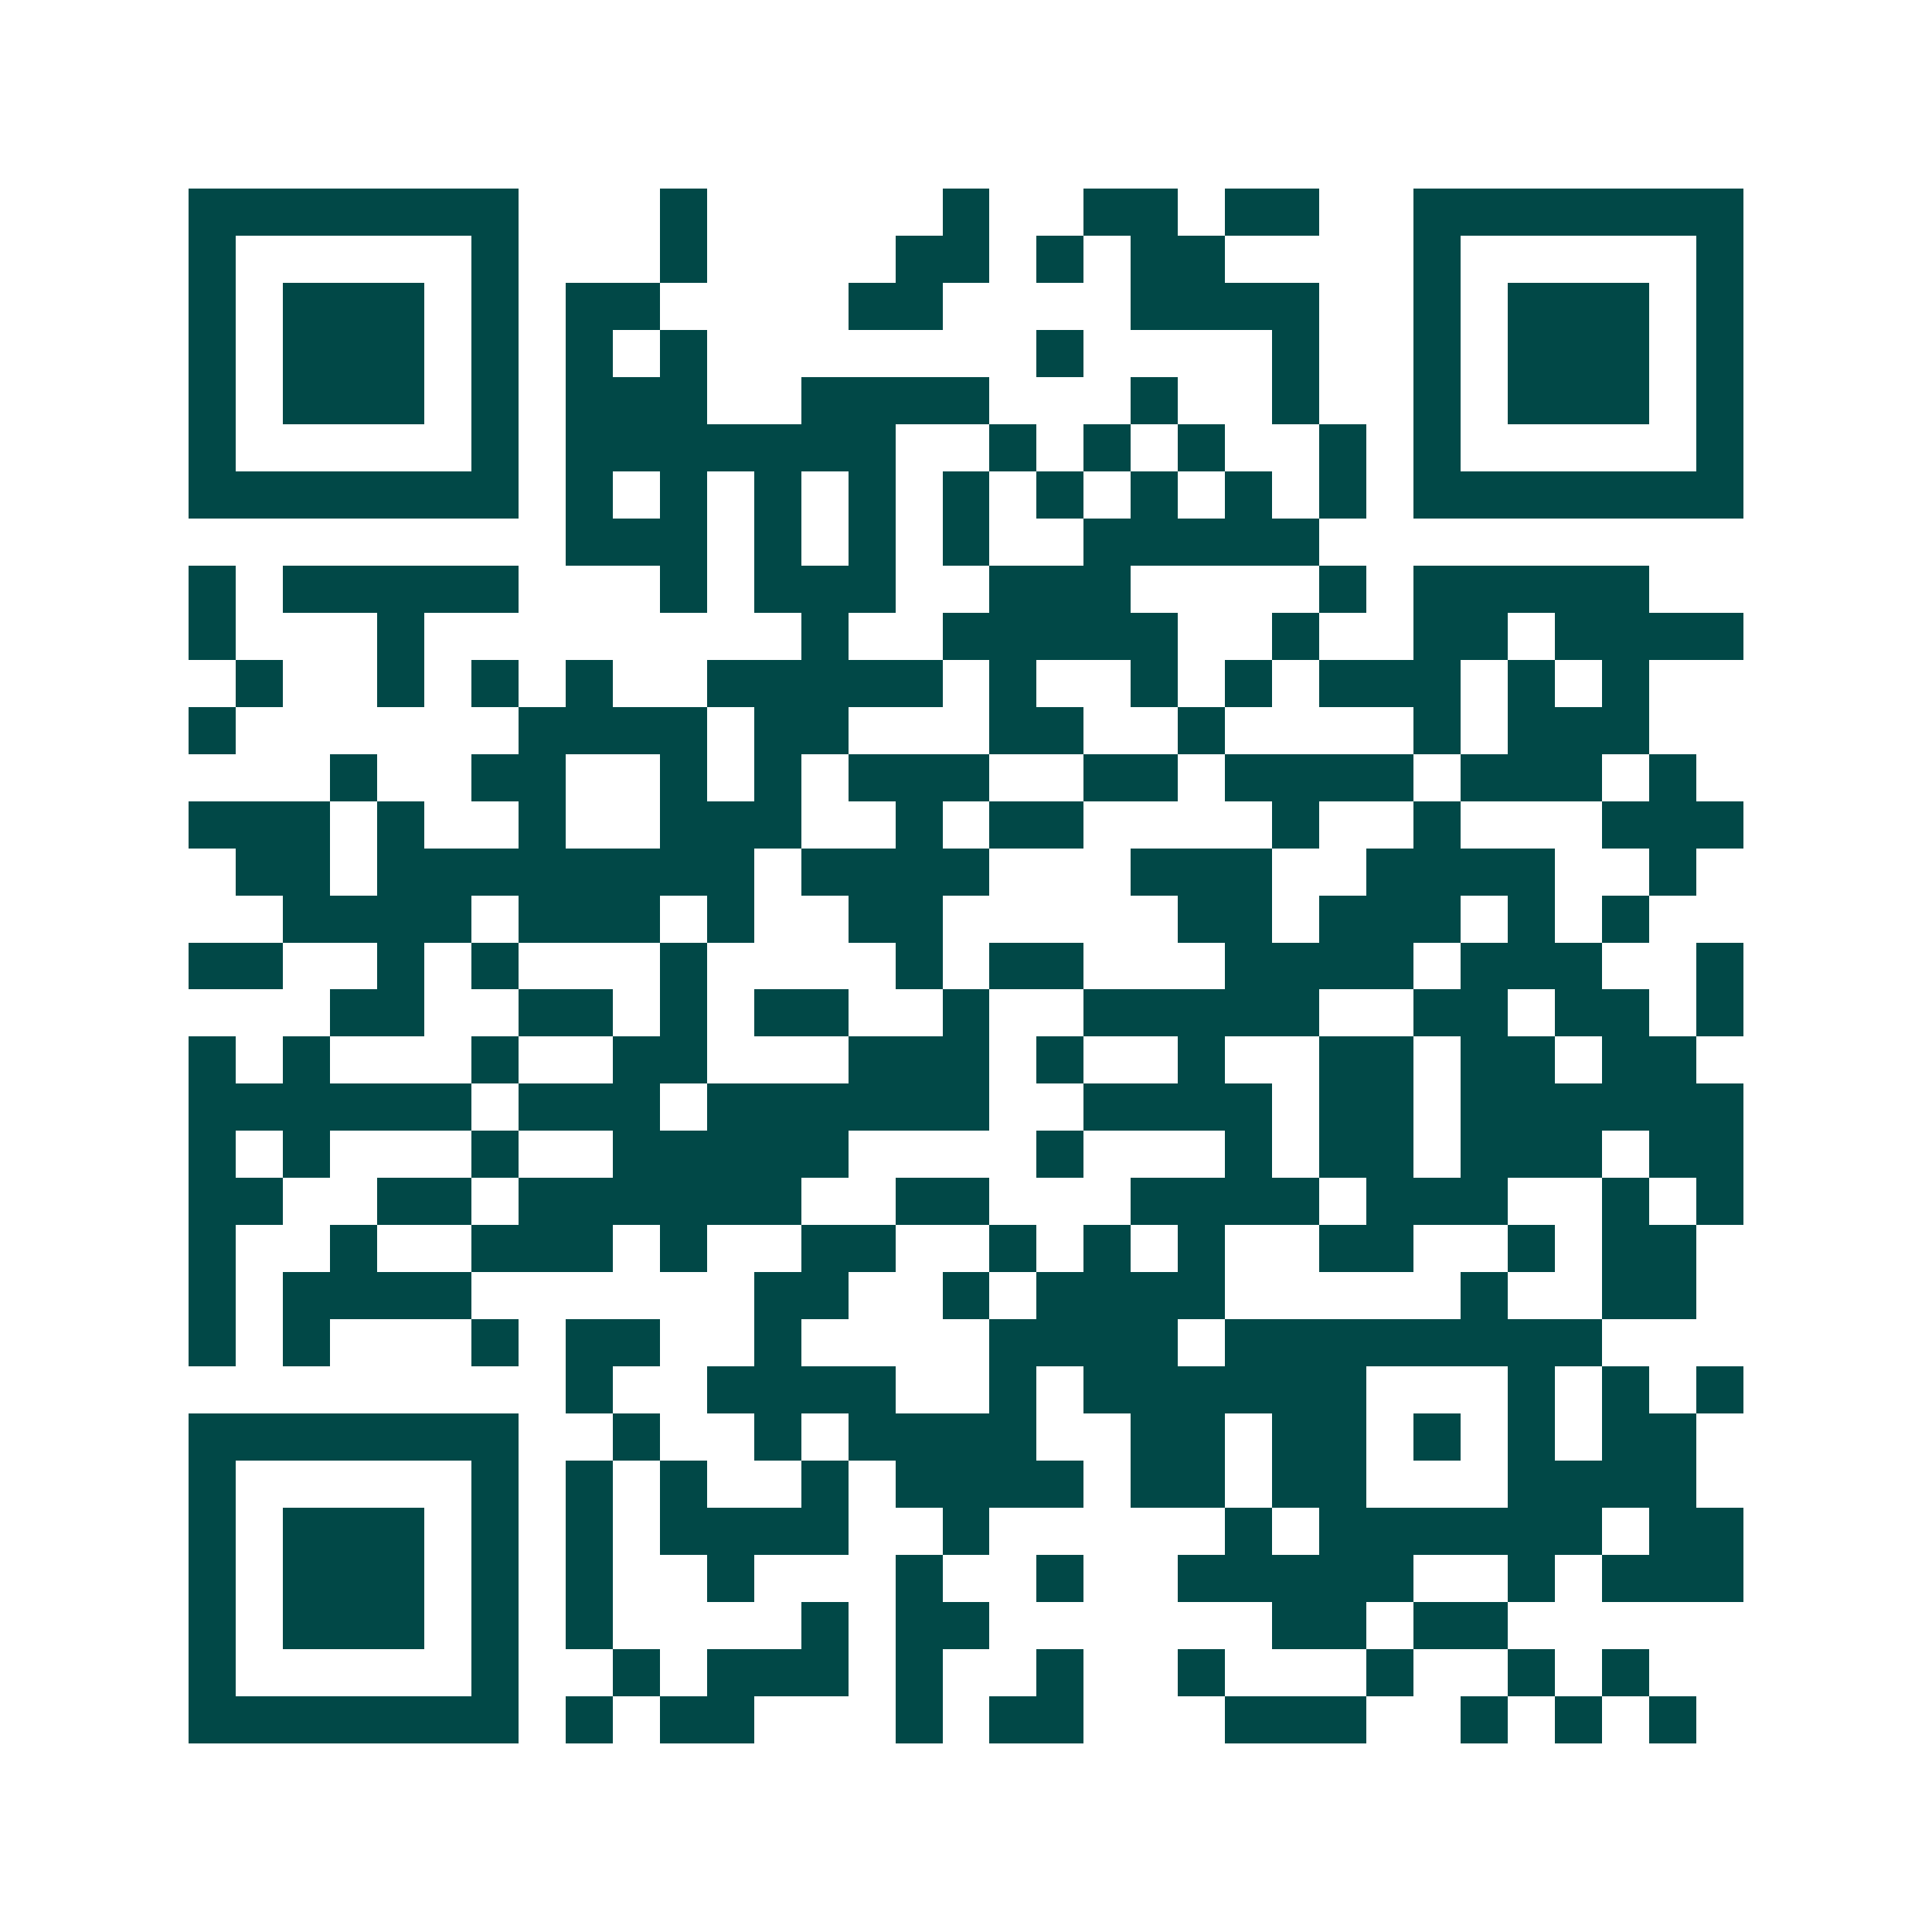 <svg xmlns="http://www.w3.org/2000/svg" width="200" height="200" viewBox="0 0 41 41" shape-rendering="crispEdges"><path fill="#ffffff" d="M0 0h41v41H0z"/><path stroke="#014847" d="M4 4.5h7m3 0h1m5 0h1m2 0h2m1 0h2m2 0h7M4 5.5h1m5 0h1m3 0h1m4 0h2m1 0h1m1 0h2m4 0h1m5 0h1M4 6.5h1m1 0h3m1 0h1m1 0h2m4 0h2m4 0h4m2 0h1m1 0h3m1 0h1M4 7.5h1m1 0h3m1 0h1m1 0h1m1 0h1m7 0h1m4 0h1m2 0h1m1 0h3m1 0h1M4 8.5h1m1 0h3m1 0h1m1 0h3m2 0h4m3 0h1m2 0h1m2 0h1m1 0h3m1 0h1M4 9.5h1m5 0h1m1 0h7m2 0h1m1 0h1m1 0h1m2 0h1m1 0h1m5 0h1M4 10.5h7m1 0h1m1 0h1m1 0h1m1 0h1m1 0h1m1 0h1m1 0h1m1 0h1m1 0h1m1 0h7M12 11.5h3m1 0h1m1 0h1m1 0h1m2 0h5M4 12.5h1m1 0h5m3 0h1m1 0h3m2 0h3m4 0h1m1 0h5M4 13.5h1m3 0h1m8 0h1m2 0h5m2 0h1m2 0h2m1 0h4M5 14.5h1m2 0h1m1 0h1m1 0h1m2 0h5m1 0h1m2 0h1m1 0h1m1 0h3m1 0h1m1 0h1M4 15.5h1m6 0h4m1 0h2m3 0h2m2 0h1m4 0h1m1 0h3M7 16.5h1m2 0h2m2 0h1m1 0h1m1 0h3m2 0h2m1 0h4m1 0h3m1 0h1M4 17.5h3m1 0h1m2 0h1m2 0h3m2 0h1m1 0h2m4 0h1m2 0h1m3 0h3M5 18.5h2m1 0h8m1 0h4m3 0h3m2 0h4m2 0h1M6 19.5h4m1 0h3m1 0h1m2 0h2m5 0h2m1 0h3m1 0h1m1 0h1M4 20.5h2m2 0h1m1 0h1m3 0h1m4 0h1m1 0h2m3 0h4m1 0h3m2 0h1M7 21.5h2m2 0h2m1 0h1m1 0h2m2 0h1m2 0h5m2 0h2m1 0h2m1 0h1M4 22.5h1m1 0h1m3 0h1m2 0h2m3 0h3m1 0h1m2 0h1m2 0h2m1 0h2m1 0h2M4 23.5h6m1 0h3m1 0h6m2 0h4m1 0h2m1 0h6M4 24.5h1m1 0h1m3 0h1m2 0h5m4 0h1m3 0h1m1 0h2m1 0h3m1 0h2M4 25.5h2m2 0h2m1 0h6m2 0h2m3 0h4m1 0h3m2 0h1m1 0h1M4 26.5h1m2 0h1m2 0h3m1 0h1m2 0h2m2 0h1m1 0h1m1 0h1m2 0h2m2 0h1m1 0h2M4 27.5h1m1 0h4m6 0h2m2 0h1m1 0h4m5 0h1m2 0h2M4 28.5h1m1 0h1m3 0h1m1 0h2m2 0h1m4 0h4m1 0h8M12 29.5h1m2 0h4m2 0h1m1 0h6m3 0h1m1 0h1m1 0h1M4 30.5h7m2 0h1m2 0h1m1 0h4m2 0h2m1 0h2m1 0h1m1 0h1m1 0h2M4 31.5h1m5 0h1m1 0h1m1 0h1m2 0h1m1 0h4m1 0h2m1 0h2m3 0h4M4 32.5h1m1 0h3m1 0h1m1 0h1m1 0h4m2 0h1m5 0h1m1 0h6m1 0h2M4 33.5h1m1 0h3m1 0h1m1 0h1m2 0h1m3 0h1m2 0h1m2 0h5m2 0h1m1 0h3M4 34.5h1m1 0h3m1 0h1m1 0h1m4 0h1m1 0h2m6 0h2m1 0h2M4 35.5h1m5 0h1m2 0h1m1 0h3m1 0h1m2 0h1m2 0h1m3 0h1m2 0h1m1 0h1M4 36.5h7m1 0h1m1 0h2m3 0h1m1 0h2m3 0h3m2 0h1m1 0h1m1 0h1"/></svg>
